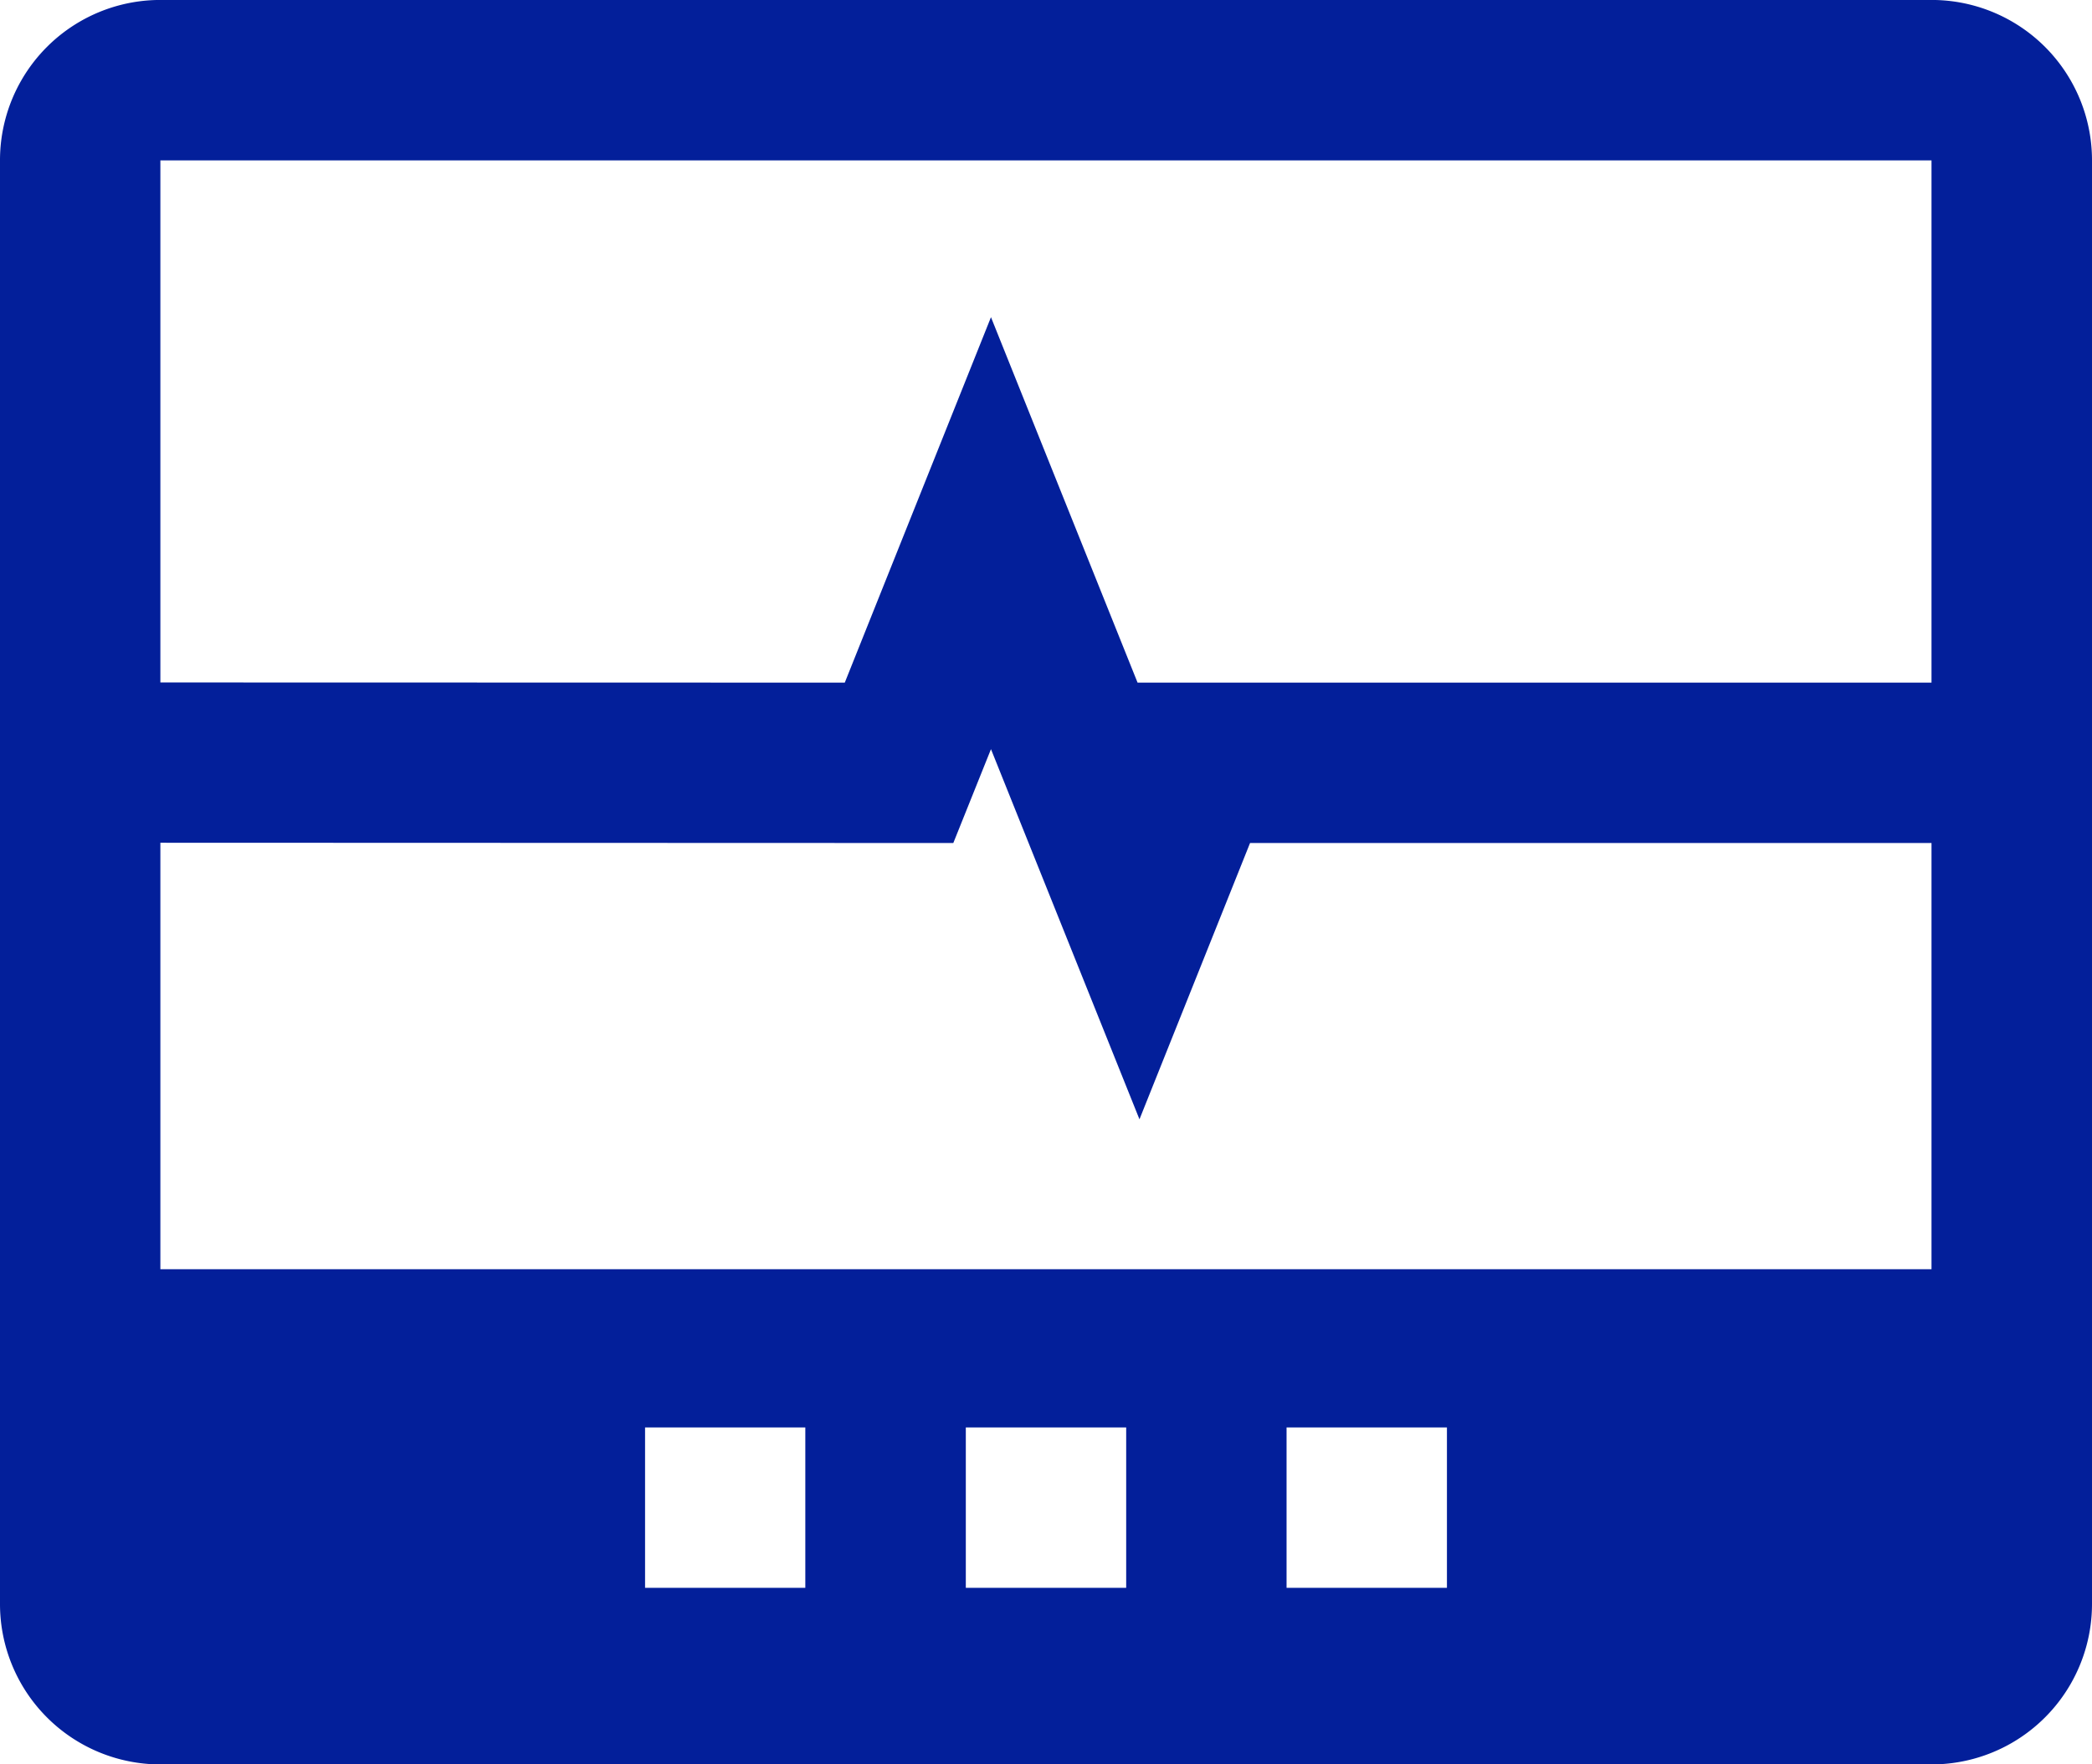 <svg id="Diagnosis" xmlns="http://www.w3.org/2000/svg" width="102.686" height="86.605" viewBox="0 0 102.686 86.605">
  <path id="Path_20" data-name="Path 20" d="M94.821,40.1H7.885A7.869,7.869,0,0,0,.013,47.974v70.861a7.874,7.874,0,0,0,7.872,7.872H94.821a7.875,7.875,0,0,0,7.878-7.872V47.974A7.87,7.87,0,0,0,94.821,40.1ZM39.542,118.039H31.676v-7.872h7.866Zm15.75,0H47.42v-7.872h7.872Zm15.744,0H63.164v-7.872h7.872v7.872ZM94.821,102.4H7.885V81.468l38.921.013,1.849-4.607,7.289,18.169L61.372,81.48H94.821V102.4Zm0-28.793H55.85L48.655,55.671,41.479,73.608,7.885,73.6V47.974H94.821V73.608Z" transform="translate(-0.013 -40.102)" fill="#031f9a"/>
</svg>
